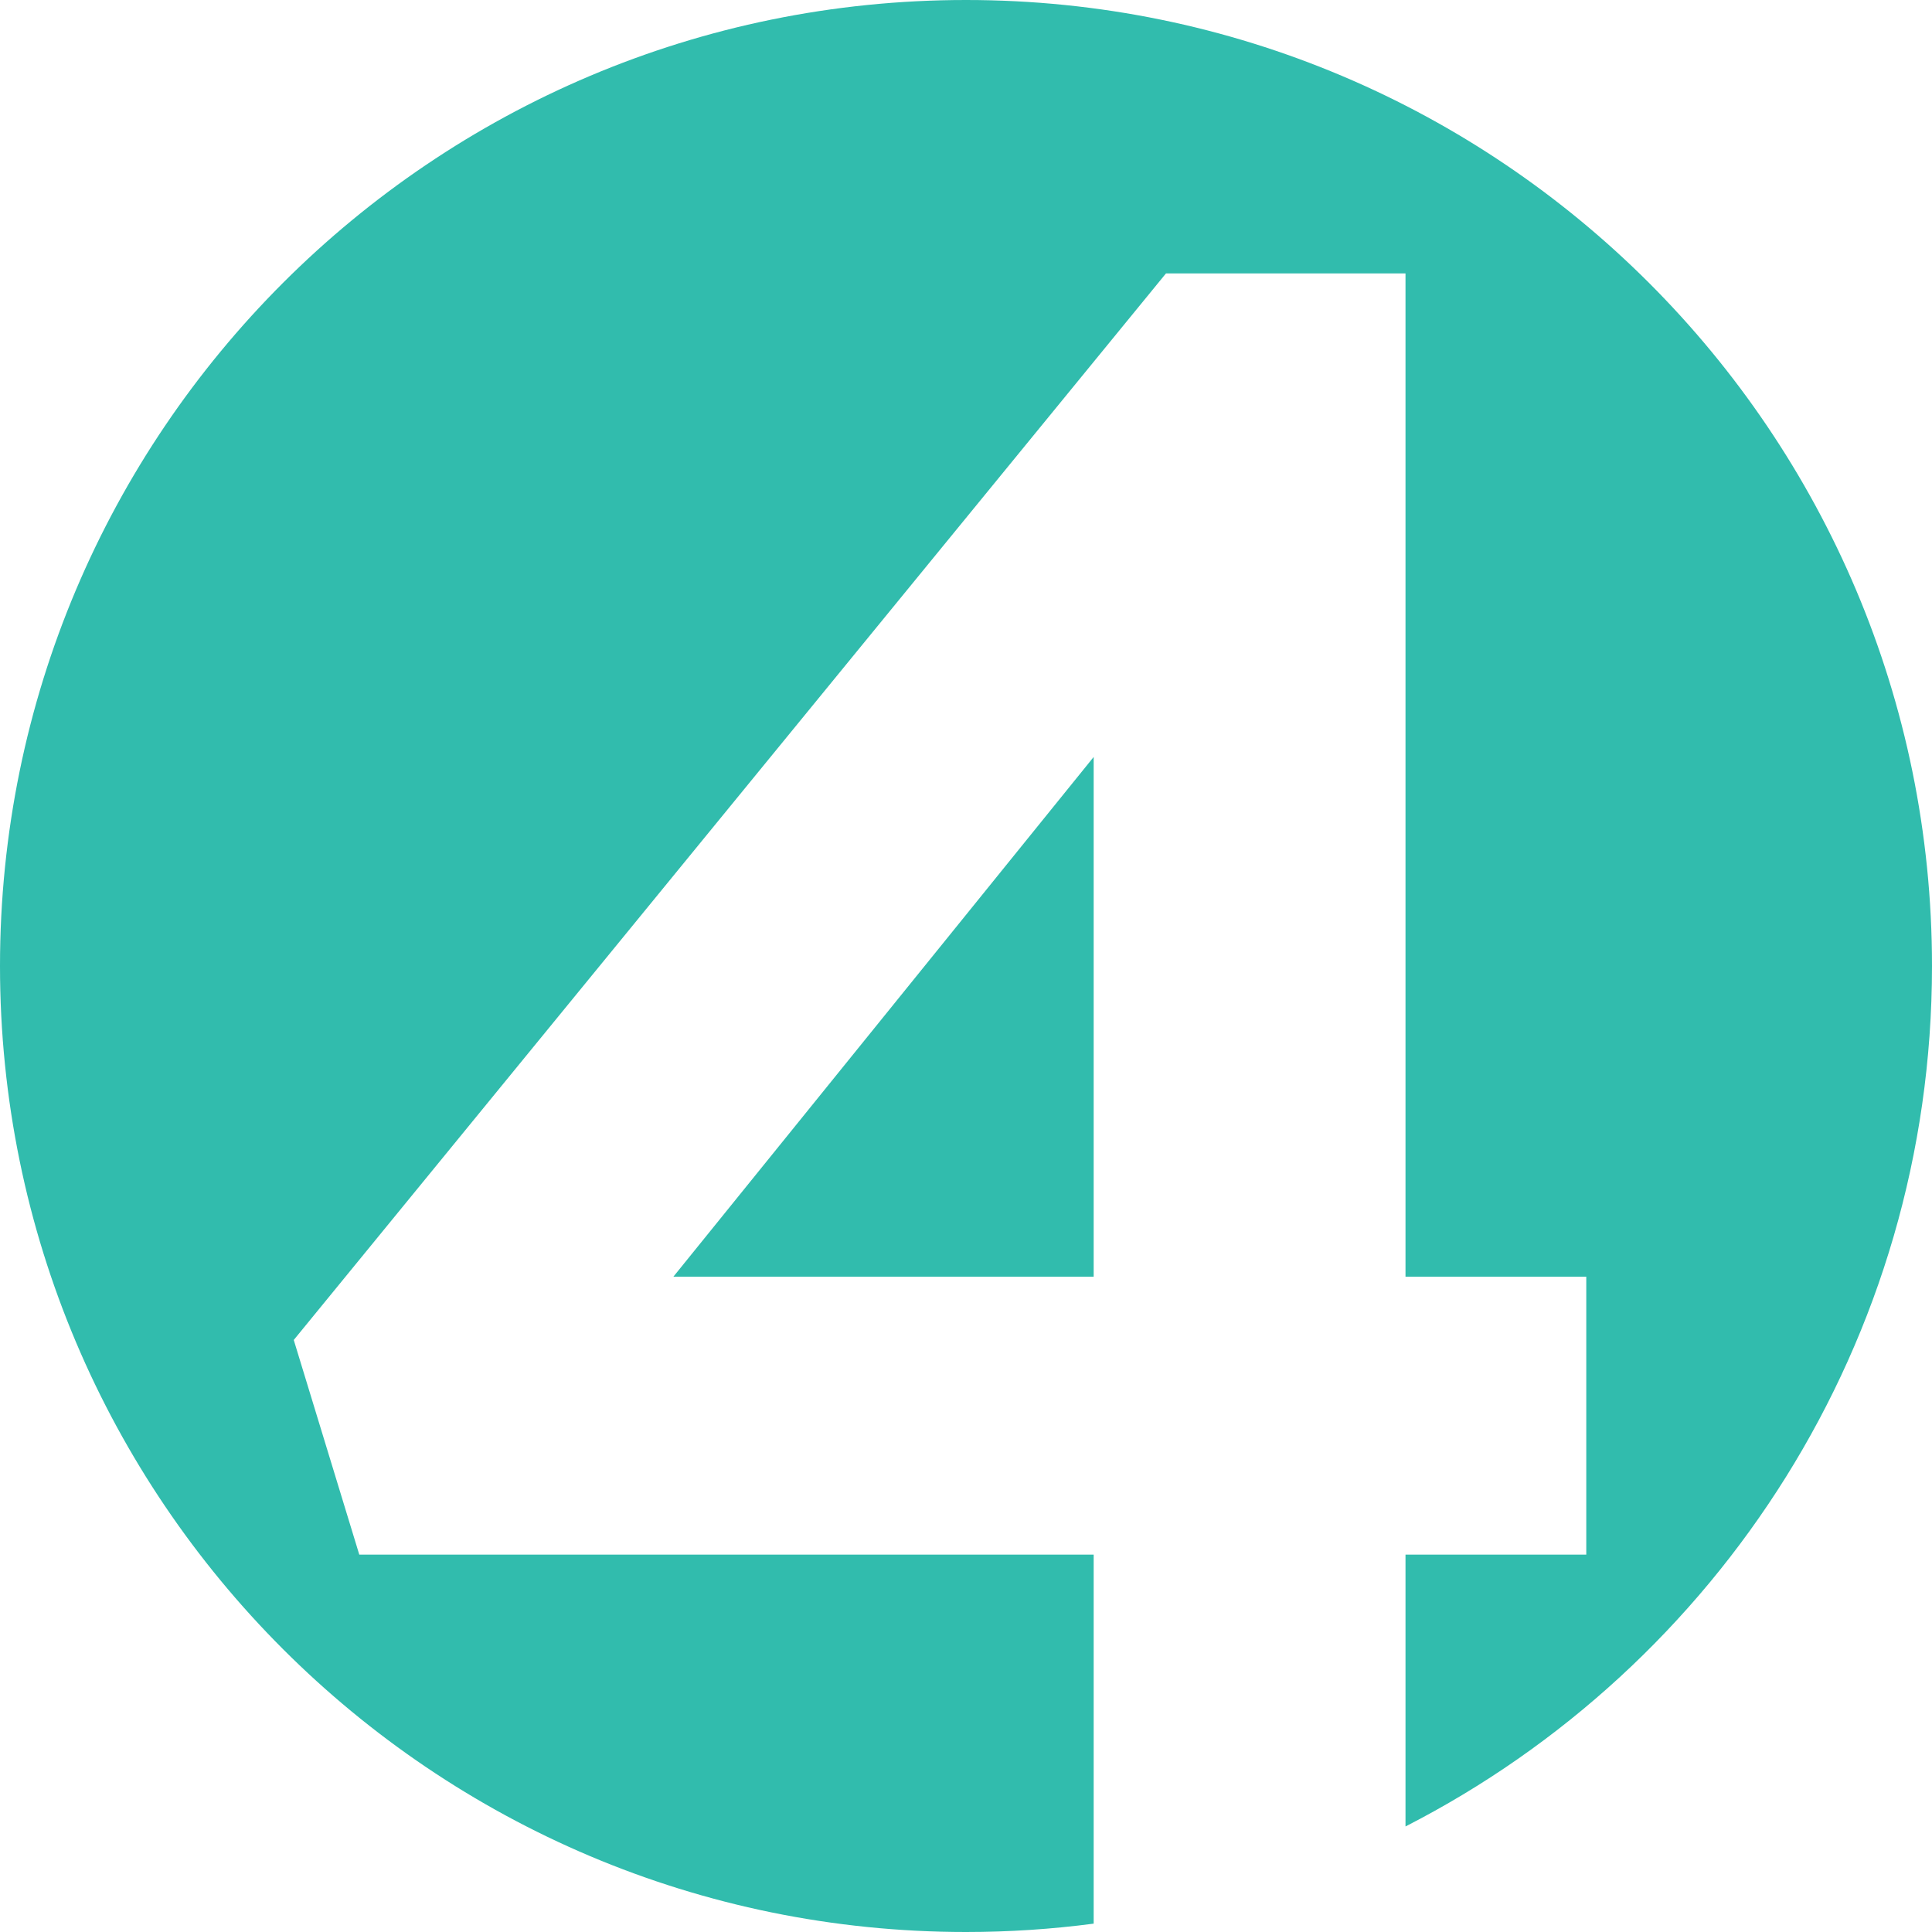 <?xml version="1.0" encoding="UTF-8"?> <svg xmlns="http://www.w3.org/2000/svg" width="171" height="171" viewBox="0 0 171 171" fill="none"> <path fill-rule="evenodd" clip-rule="evenodd" d="M124.4 161.659C152.064 147.5 171 118.711 171 85.5C171 38.28 132.72 0 85.5 0C38.28 0 0 38.28 0 85.5C0 132.72 38.28 171 85.5 171C89.331 171 93.103 170.748 96.8 170.26V137.6H31.8L26 118.6L103.2 24.2H124.4V113H140.4V137.6H124.4V161.659ZM59.6 113L96.8 67V113H59.6Z" fill="#31BCAD"></path> </svg> 